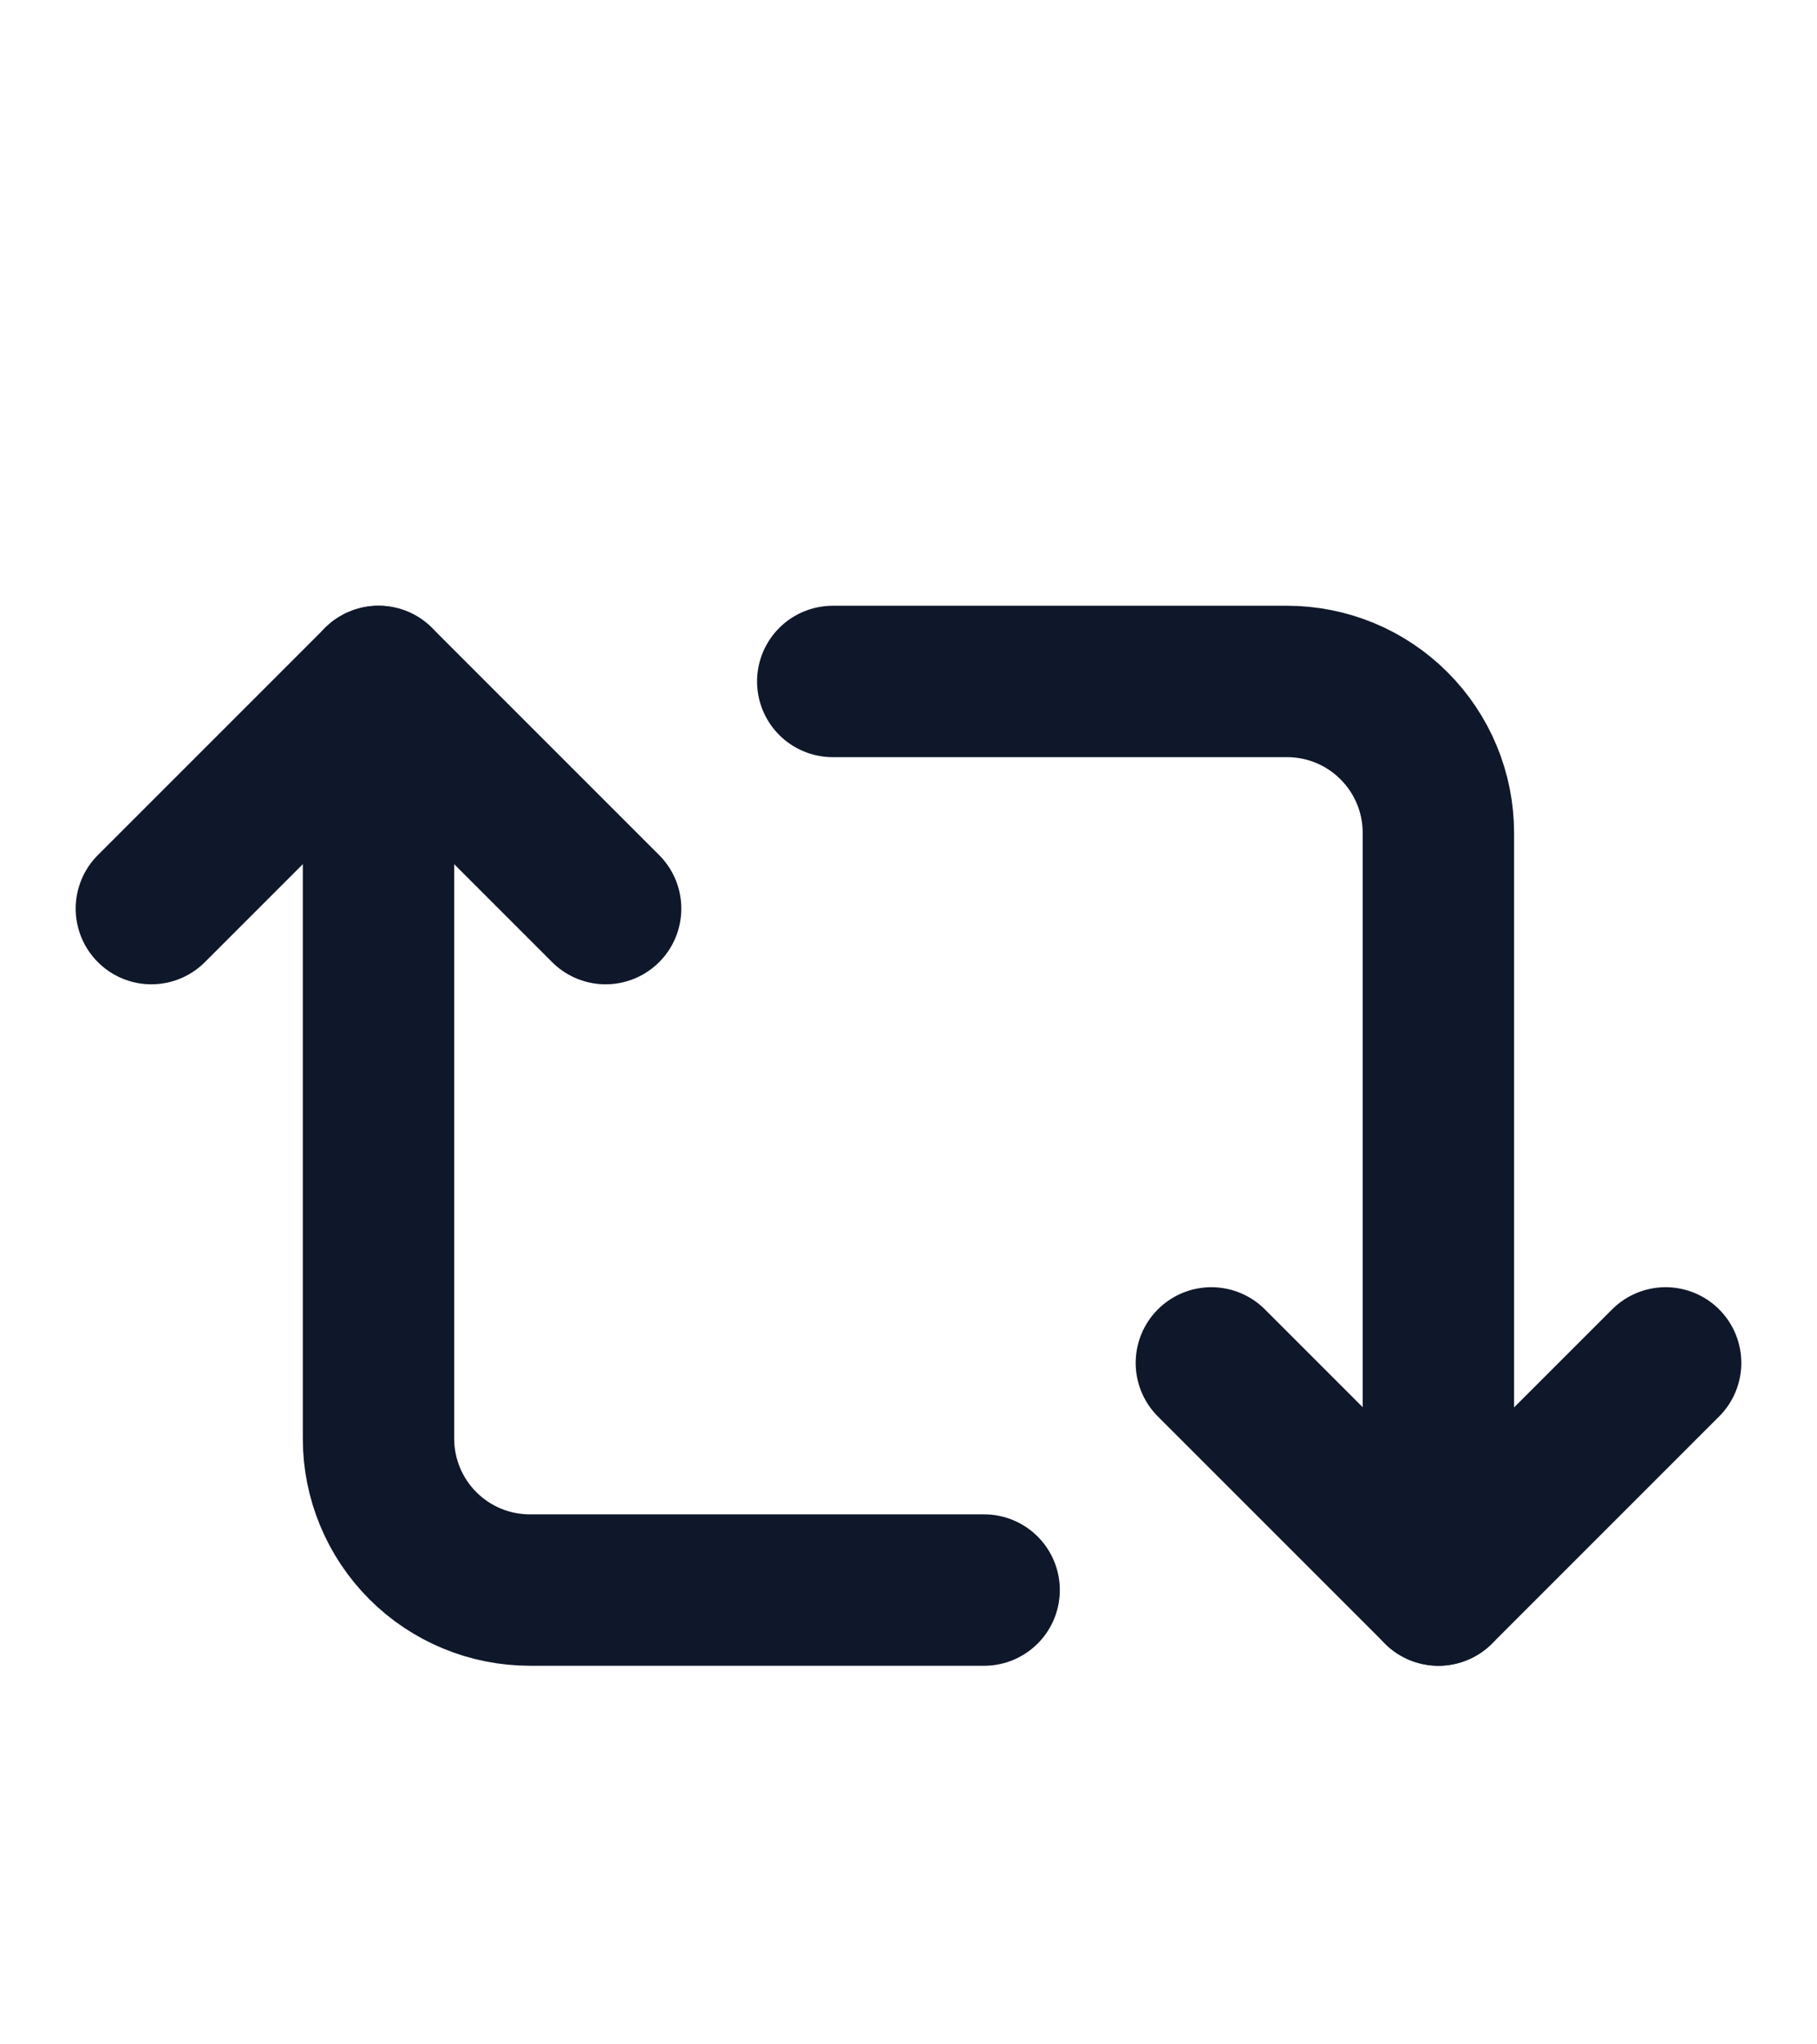 <svg width="16" height="18" viewBox="0 0 16 18" fill="none" xmlns="http://www.w3.org/2000/svg">
<path d="M1.333 8L3.333 6L5.333 8" stroke="#0F172A" stroke-width="1.333" stroke-linecap="round" stroke-linejoin="round"/>
<path d="M8.666 14H4.666C4.313 14 3.974 13.86 3.724 13.61C3.473 13.359 3.333 13.02 3.333 12.667V6" stroke="#0F172A" stroke-width="1.333" stroke-linecap="round" stroke-linejoin="round"/>
<path d="M14.667 12L12.667 14L10.667 12" stroke="#0F172A" stroke-width="1.333" stroke-linecap="round" stroke-linejoin="round"/>
<path d="M7.333 6H11.333C11.687 6 12.026 6.14 12.276 6.391C12.526 6.641 12.666 6.98 12.666 7.333V14" stroke="#0F172A" stroke-width="1.333" stroke-linecap="round" stroke-linejoin="round"/>
</svg>
